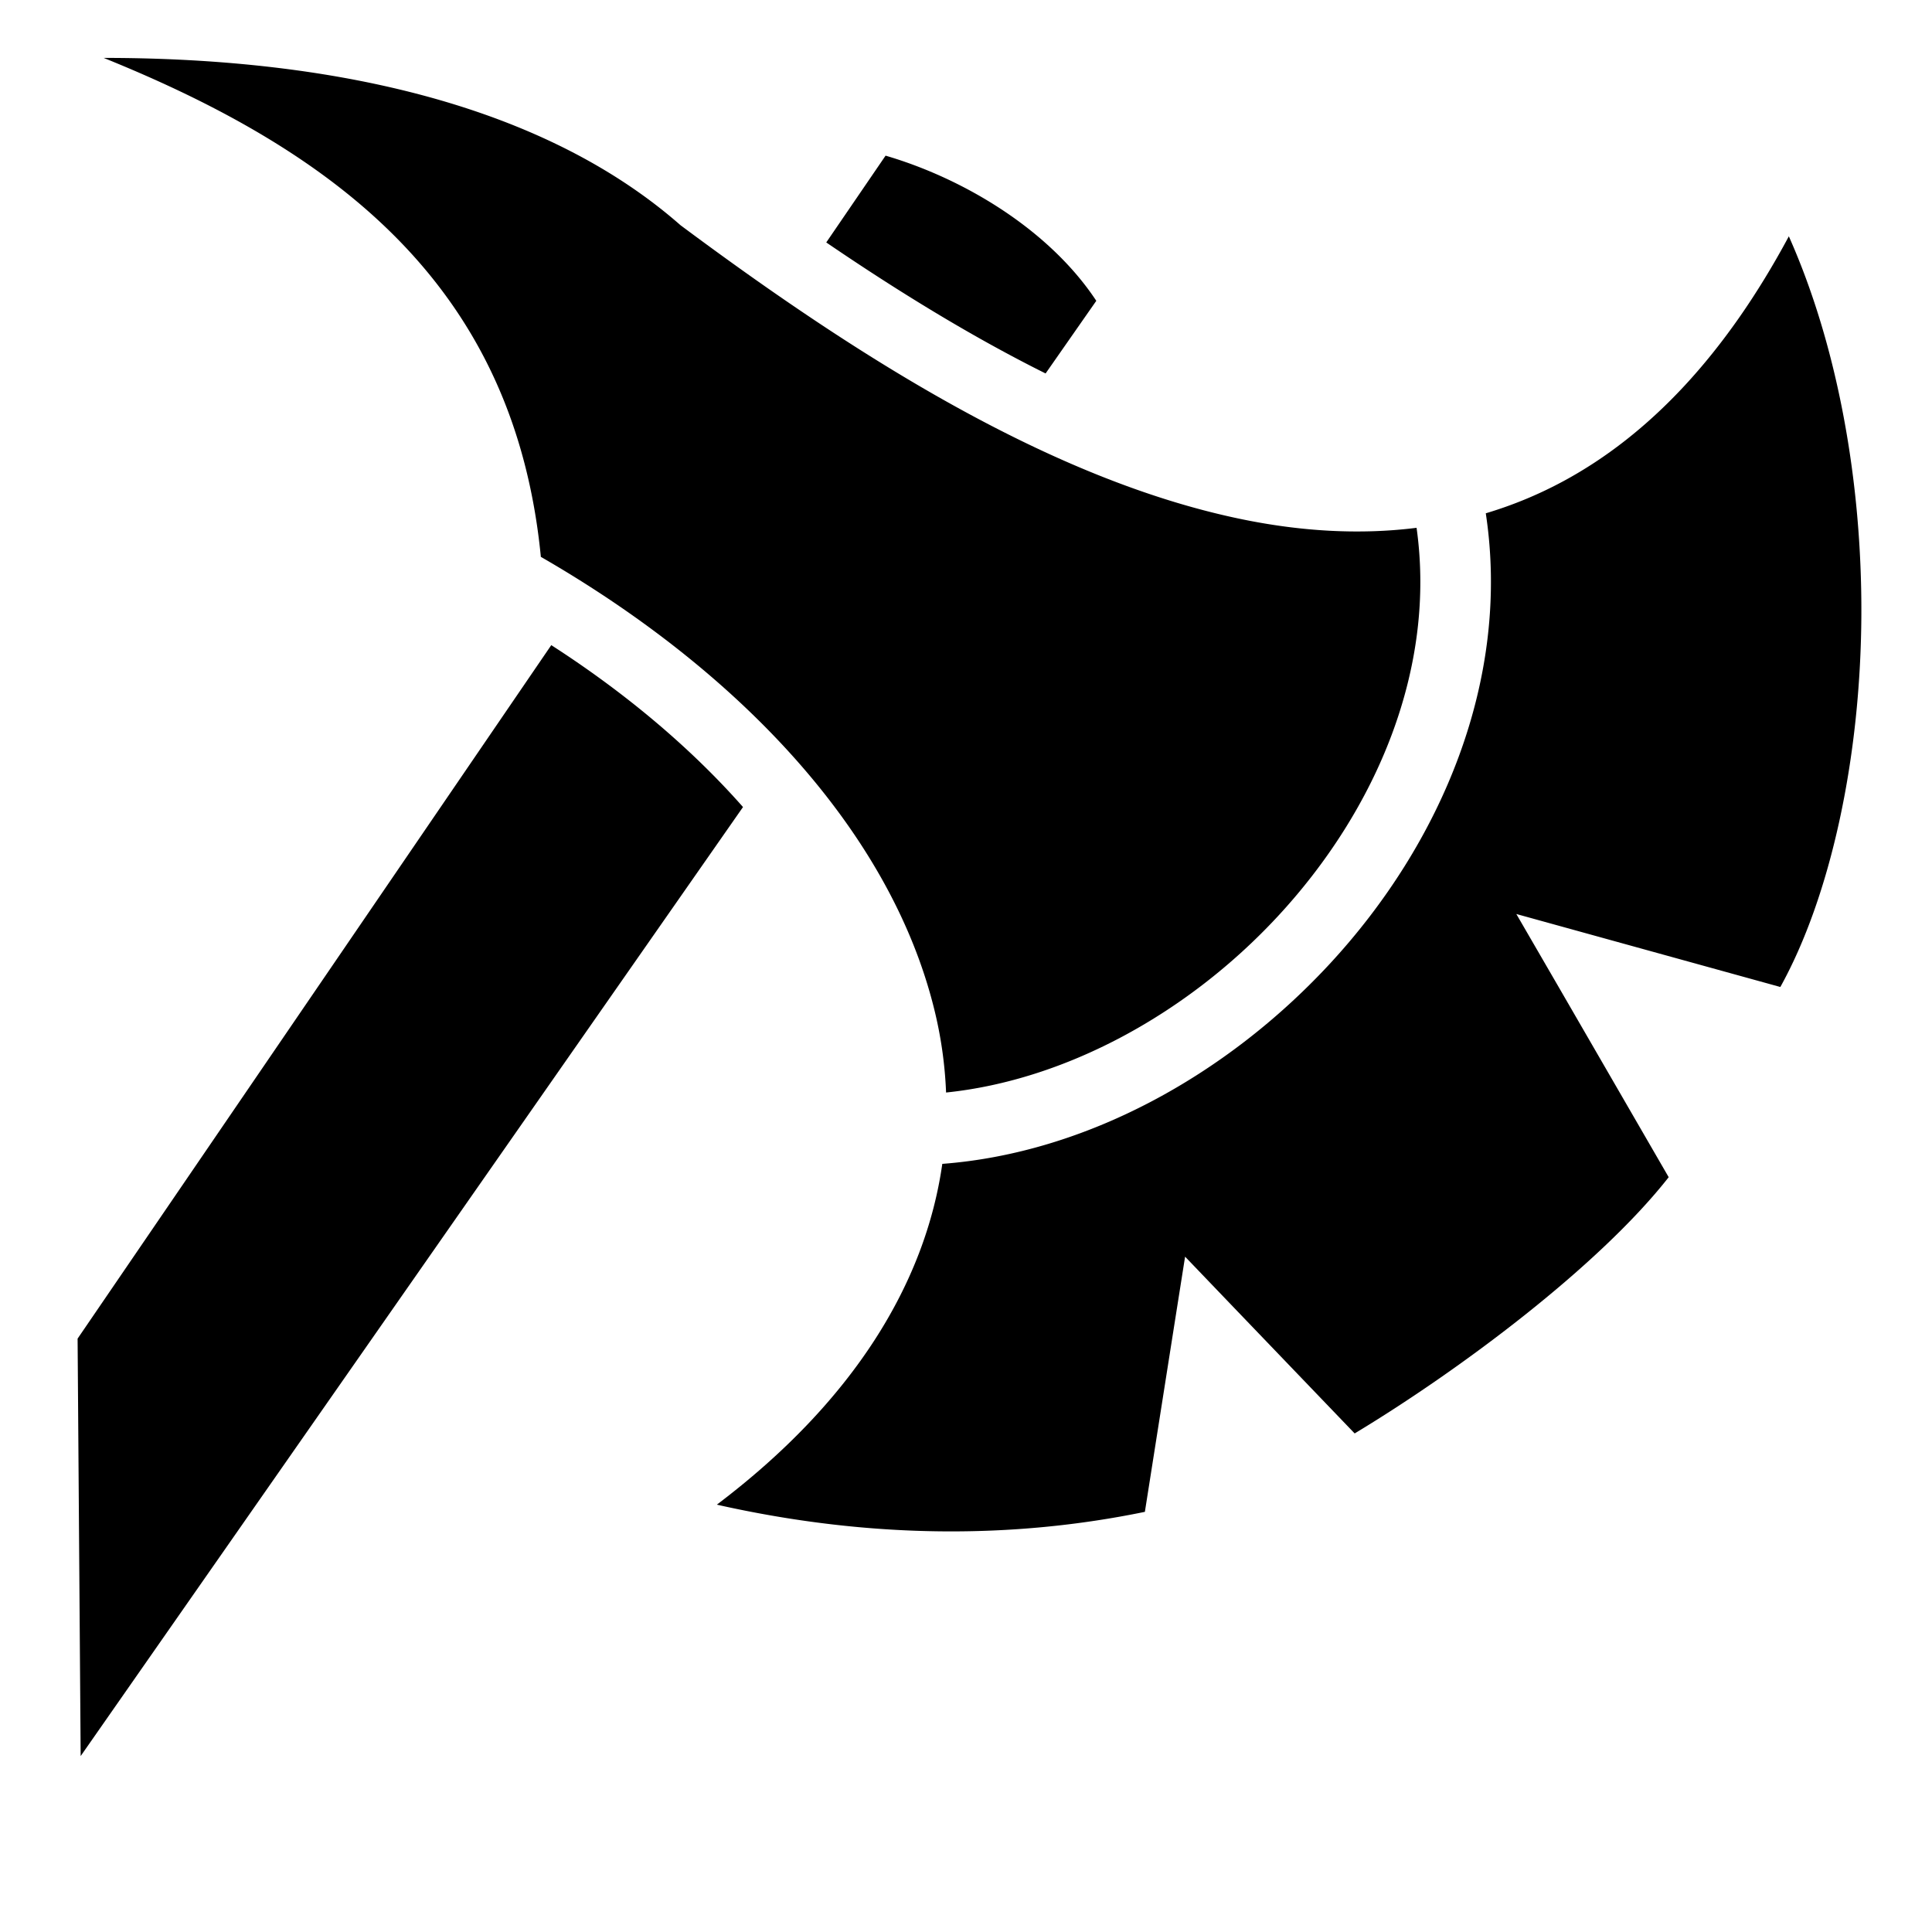 <?xml version="1.0" encoding="utf-8"?>
<!-- Generator: www.svgicons.com -->
<svg xmlns="http://www.w3.org/2000/svg" width="800" height="800" viewBox="0 0 512 512">
<path fill="currentColor" d="M27.47 15.344c62.946 25.422 108.824 61.313 115.843 132.03v.188c52.31 30.132 92.605 72.538 104.28 119.938a109.7 109.7 0 0 1 3.126 22.03c31.737-3.283 64-20.935 87.843-46.624c26.42-28.467 42.056-65.91 36.843-103.03c-15.205 1.917-30.855.922-46.5-2.314c-50.282-10.398-101.7-42.974-148.562-77.875c-4.79-4.21-9.93-8.084-15.406-11.656c-34.787-22.69-82.864-32.686-137.47-32.686zM234.687 41.25l-15.72 23c19.23 13.107 38.792 25.095 58.126 34.72l13.437-19.25c-12.406-18.774-34.986-32.363-55.842-38.47zm239.375 21.375c-16.886 31.464-37.035 52.625-59.72 64.875a108.5 108.5 0 0 1-20.593 8.53c6.67 44.027-11.746 87.505-41.5 119.564c-27.275 29.387-64.424 49.947-102.53 52.844c-4.482 31.48-23.408 62.858-59.75 90.312c40.743 9.164 78.742 9.05 113.436 1.906l7.72-49.03l2.937-18.595l13.03 13.595L359 379.875c27.795-16.753 64.71-44.308 83.22-67.906L413.31 262l-11.468-19.78l22.03 6.093l47.938 13.25c13.232-23.865 21.327-60.527 21.47-98.875c.13-34.855-6.22-70.88-19.22-100.063zM146.092 170.97L20.564 354.75l.812 110.625l175.53-251.5c-13.78-15.612-31.054-30.19-50.81-42.906z"/>
</svg>